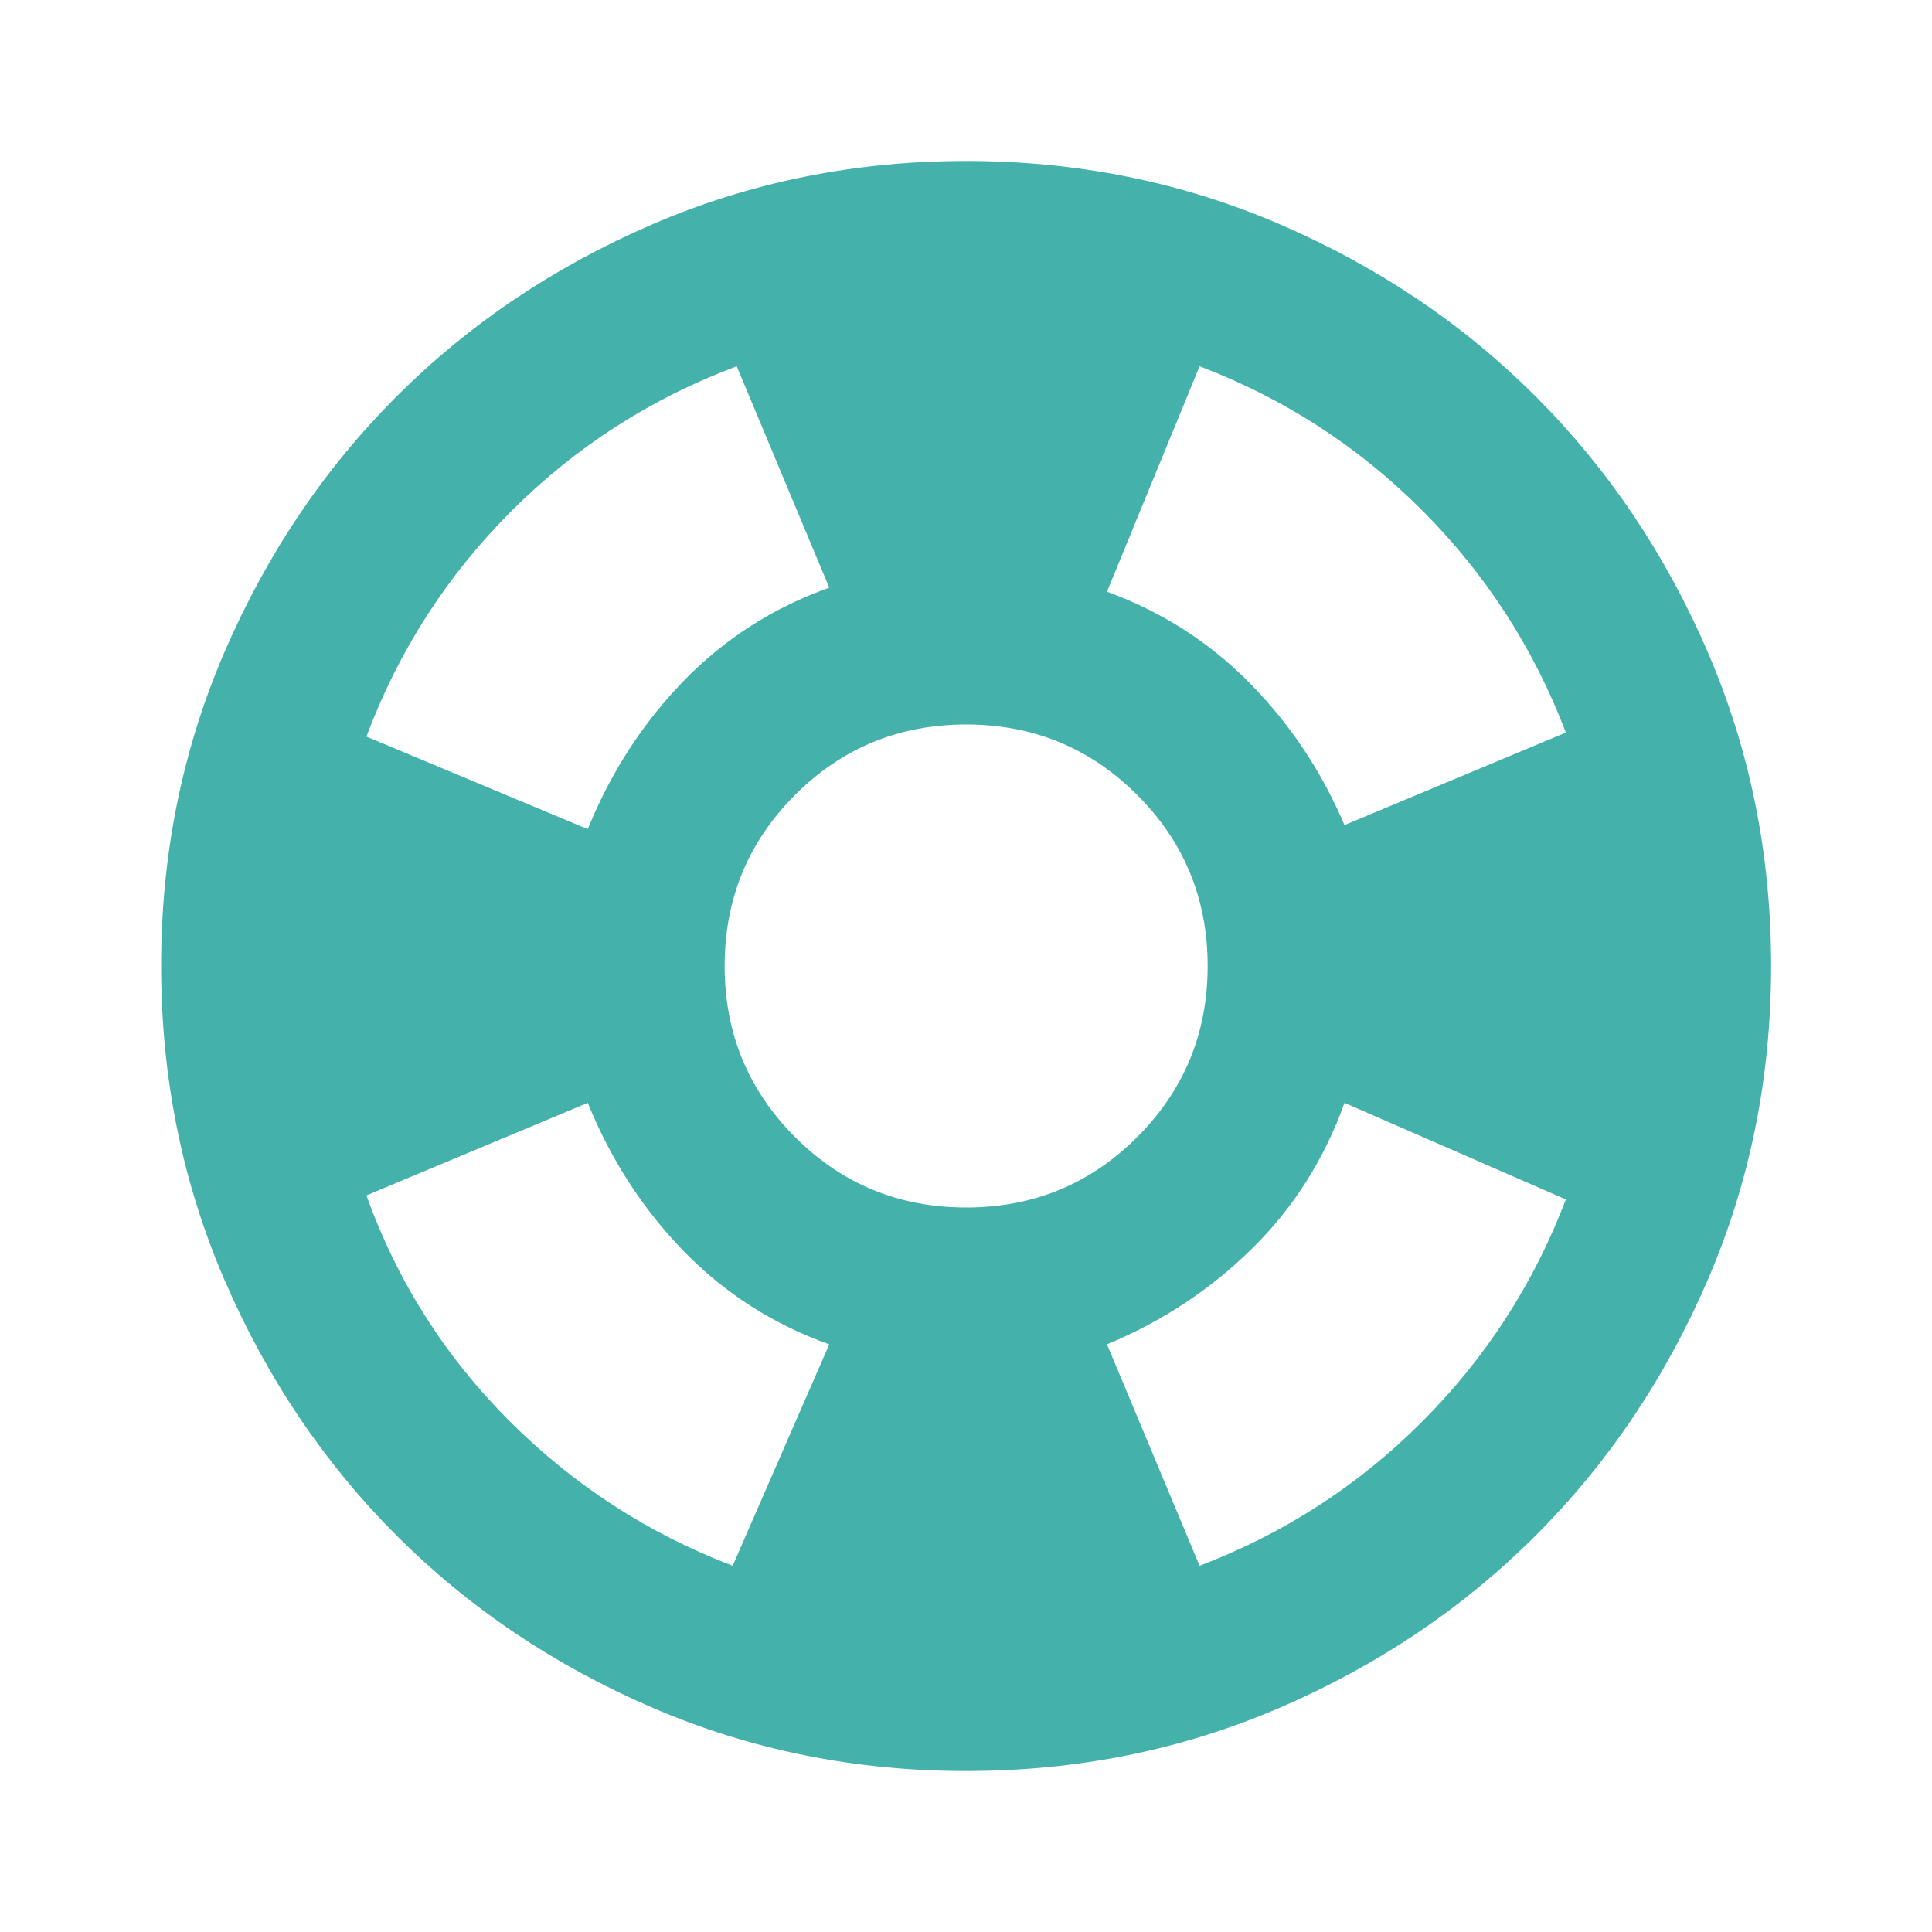 <svg width="40" height="40" viewBox="0 0 40 40" fill="none" xmlns="http://www.w3.org/2000/svg">
<path d="M20.003 36.667C17.697 36.667 15.53 36.229 13.503 35.354C11.475 34.479 9.711 33.292 8.211 31.792C6.711 30.292 5.523 28.528 4.648 26.5C3.773 24.472 3.336 22.305 3.336 20C3.336 17.694 3.773 15.528 4.648 13.5C5.523 11.472 6.711 9.708 8.211 8.208C9.711 6.708 11.475 5.521 13.503 4.646C15.53 3.771 17.697 3.333 20.003 3.333C22.308 3.333 24.475 3.771 26.503 4.646C28.53 5.521 30.294 6.708 31.794 8.208C33.294 9.708 34.482 11.472 35.357 13.5C36.232 15.528 36.669 17.694 36.669 20C36.669 22.305 36.232 24.472 35.357 26.5C34.482 28.528 33.294 30.292 31.794 31.792C30.294 33.292 28.53 34.479 26.503 35.354C24.475 36.229 22.308 36.667 20.003 36.667ZM15.169 32.417L17.169 27.833C16.003 27.417 14.996 26.771 14.148 25.896C13.301 25.021 12.642 24 12.169 22.833L7.586 24.75C8.225 26.528 9.211 28.083 10.544 29.417C11.878 30.75 13.419 31.75 15.169 32.417ZM12.169 17.167C12.642 16 13.301 14.979 14.148 14.104C14.996 13.229 16.003 12.583 17.169 12.167L15.253 7.583C13.475 8.25 11.919 9.25 10.586 10.583C9.253 11.917 8.253 13.472 7.586 15.25L12.169 17.167ZM20.003 25C21.392 25 22.572 24.514 23.544 23.542C24.517 22.569 25.003 21.389 25.003 20C25.003 18.611 24.517 17.43 23.544 16.458C22.572 15.486 21.392 15 20.003 15C18.614 15 17.433 15.486 16.461 16.458C15.489 17.43 15.003 18.611 15.003 20C15.003 21.389 15.489 22.569 16.461 23.542C17.433 24.514 18.614 25 20.003 25ZM24.836 32.417C26.586 31.75 28.121 30.757 29.44 29.438C30.759 28.118 31.753 26.583 32.419 24.833L27.836 22.833C27.419 24 26.78 25.007 25.919 25.854C25.058 26.701 24.058 27.361 22.919 27.833L24.836 32.417ZM27.836 17.083L32.419 15.167C31.753 13.417 30.759 11.882 29.44 10.562C28.121 9.243 26.586 8.25 24.836 7.583L22.919 12.25C24.058 12.667 25.044 13.299 25.878 14.146C26.711 14.993 27.364 15.972 27.836 17.083Z" fill="#44B2AB"/>
</svg>
